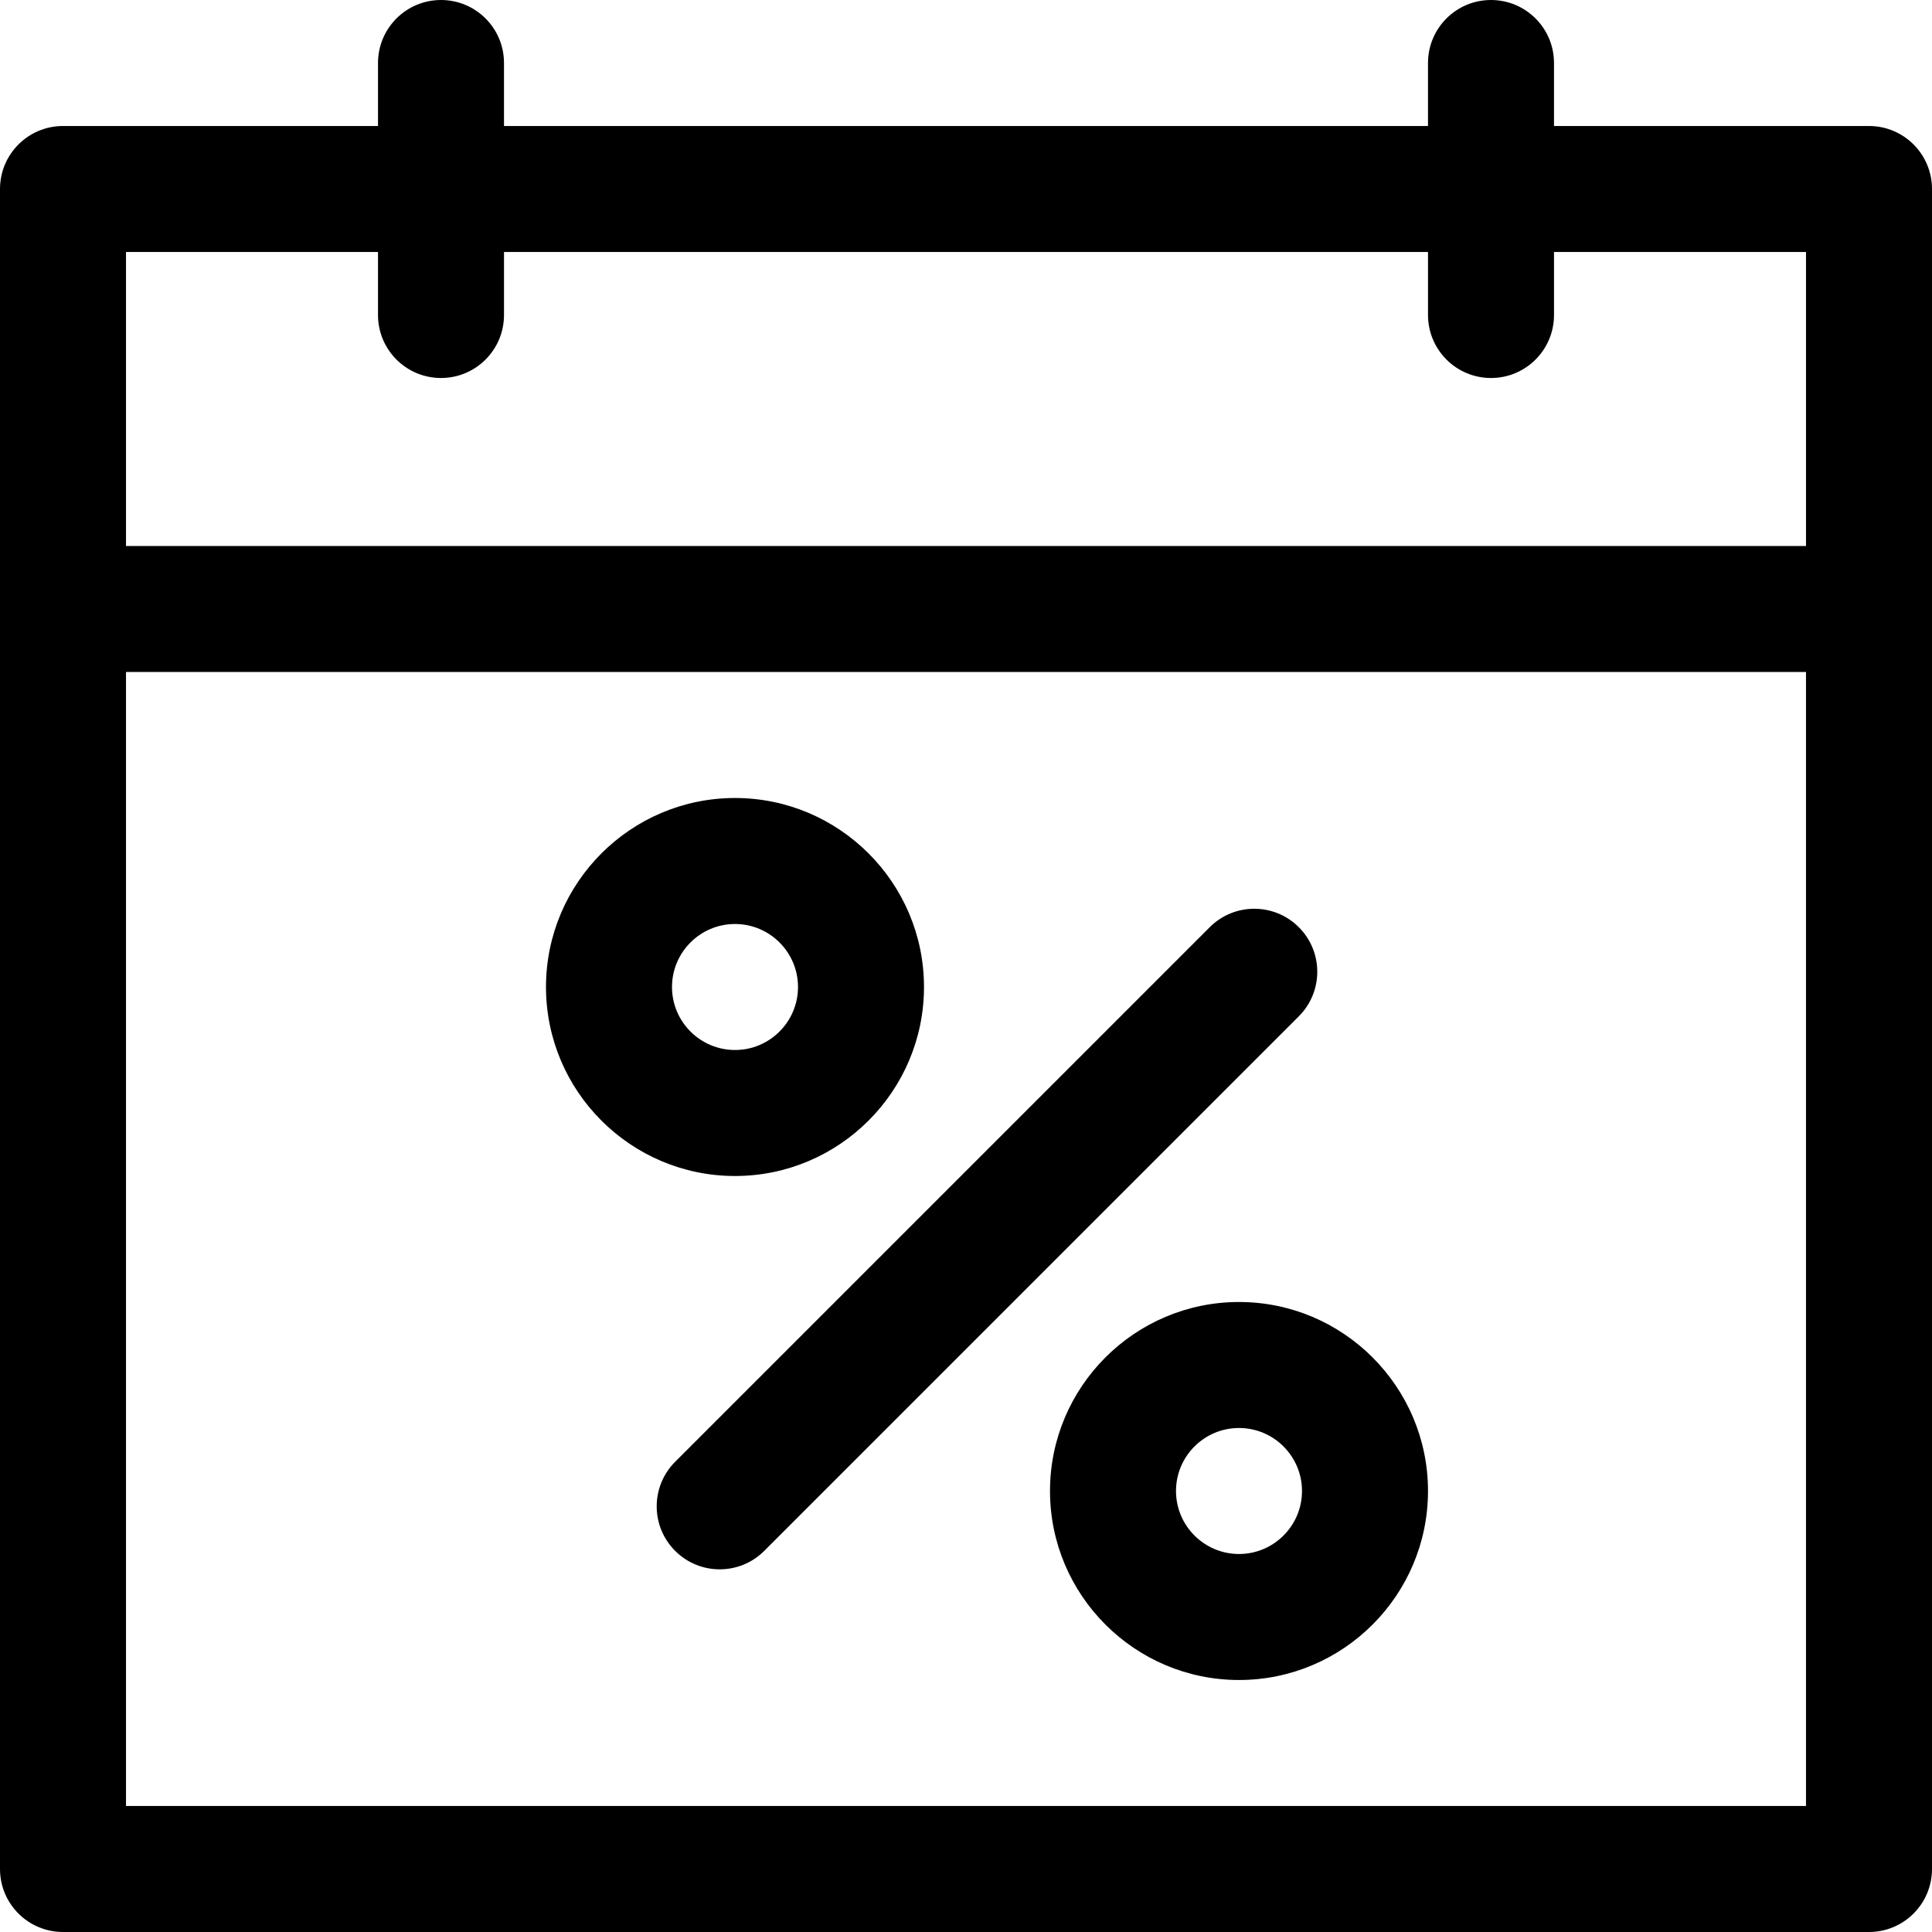 <?xml version="1.0" encoding="iso-8859-1"?>
<!-- Uploaded to: SVG Repo, www.svgrepo.com, Generator: SVG Repo Mixer Tools -->
<svg fill="#000000" height="800px" width="800px" version="1.1" id="Layer_1" xmlns="http://www.w3.org/2000/svg" xmlns:xlink="http://www.w3.org/1999/xlink" 
	 viewBox="0 0 512 512" xml:space="preserve">
<g>
	<g>
		<path d="M194.781,211.478c-27.618,0-50.087,22.469-50.087,50.087c0,27.618,22.469,50.087,50.087,50.087
			s50.087-22.469,50.087-50.087C244.868,233.947,222.399,211.478,194.781,211.478z M194.783,278.261
			c-9.206,0-16.696-7.49-16.696-16.696c0-9.206,7.49-16.696,16.696-16.696c9.206,0,16.696,7.49,16.696,16.696
			C211.478,270.771,203.989,278.261,194.783,278.261z"/>
	</g>
</g>
<g>
	<g>
		<path d="M328.348,345.043c-27.618,0-50.087,22.469-50.087,50.087s22.469,50.087,50.087,50.087s50.087-22.469,50.087-50.087
			C378.435,367.514,355.966,345.043,328.348,345.043z M328.348,411.826c-9.206,0-16.696-7.49-16.696-16.696
			s7.49-16.696,16.696-16.696s16.696,7.49,16.696,16.696S337.554,411.826,328.348,411.826z"/>
	</g>
</g>
<g>
	<g>
		<path d="M344.2,245.719c-6.519-6.52-17.091-6.52-23.611,0L178.922,387.386c-6.52,6.52-6.52,17.091,0,23.611
			c3.26,3.26,7.533,4.891,11.805,4.891s8.546-1.629,11.805-4.891L344.199,269.33C350.72,262.81,350.72,252.239,344.2,245.719z"/>
	</g>
</g>
<g>
	<g>
		<path d="M495.304,33.391h-83.478V16.696C411.826,7.475,404.351,0,395.13,0s-16.696,7.475-16.696,16.696v16.696h-244.87V16.696
			C133.565,7.475,126.09,0,116.87,0s-16.696,7.475-16.696,16.696v16.696H16.696C7.475,33.391,0,40.867,0,50.087v445.217
			C0,504.525,7.475,512,16.696,512h478.609c9.22,0,16.696-7.475,16.696-16.696V50.087C512,40.867,504.525,33.391,495.304,33.391z
			 M478.609,478.609H33.391V178.087h445.217V478.609z M478.609,144.696H33.391V66.783h66.783v16.696
			c0,9.22,7.475,16.696,16.696,16.696s16.696-7.475,16.696-16.696V66.783h244.87v16.696c0,9.22,7.475,16.696,16.696,16.696
			s16.696-7.475,16.696-16.696V66.783h66.783V144.696z"/>
	</g>
</g>
</svg>